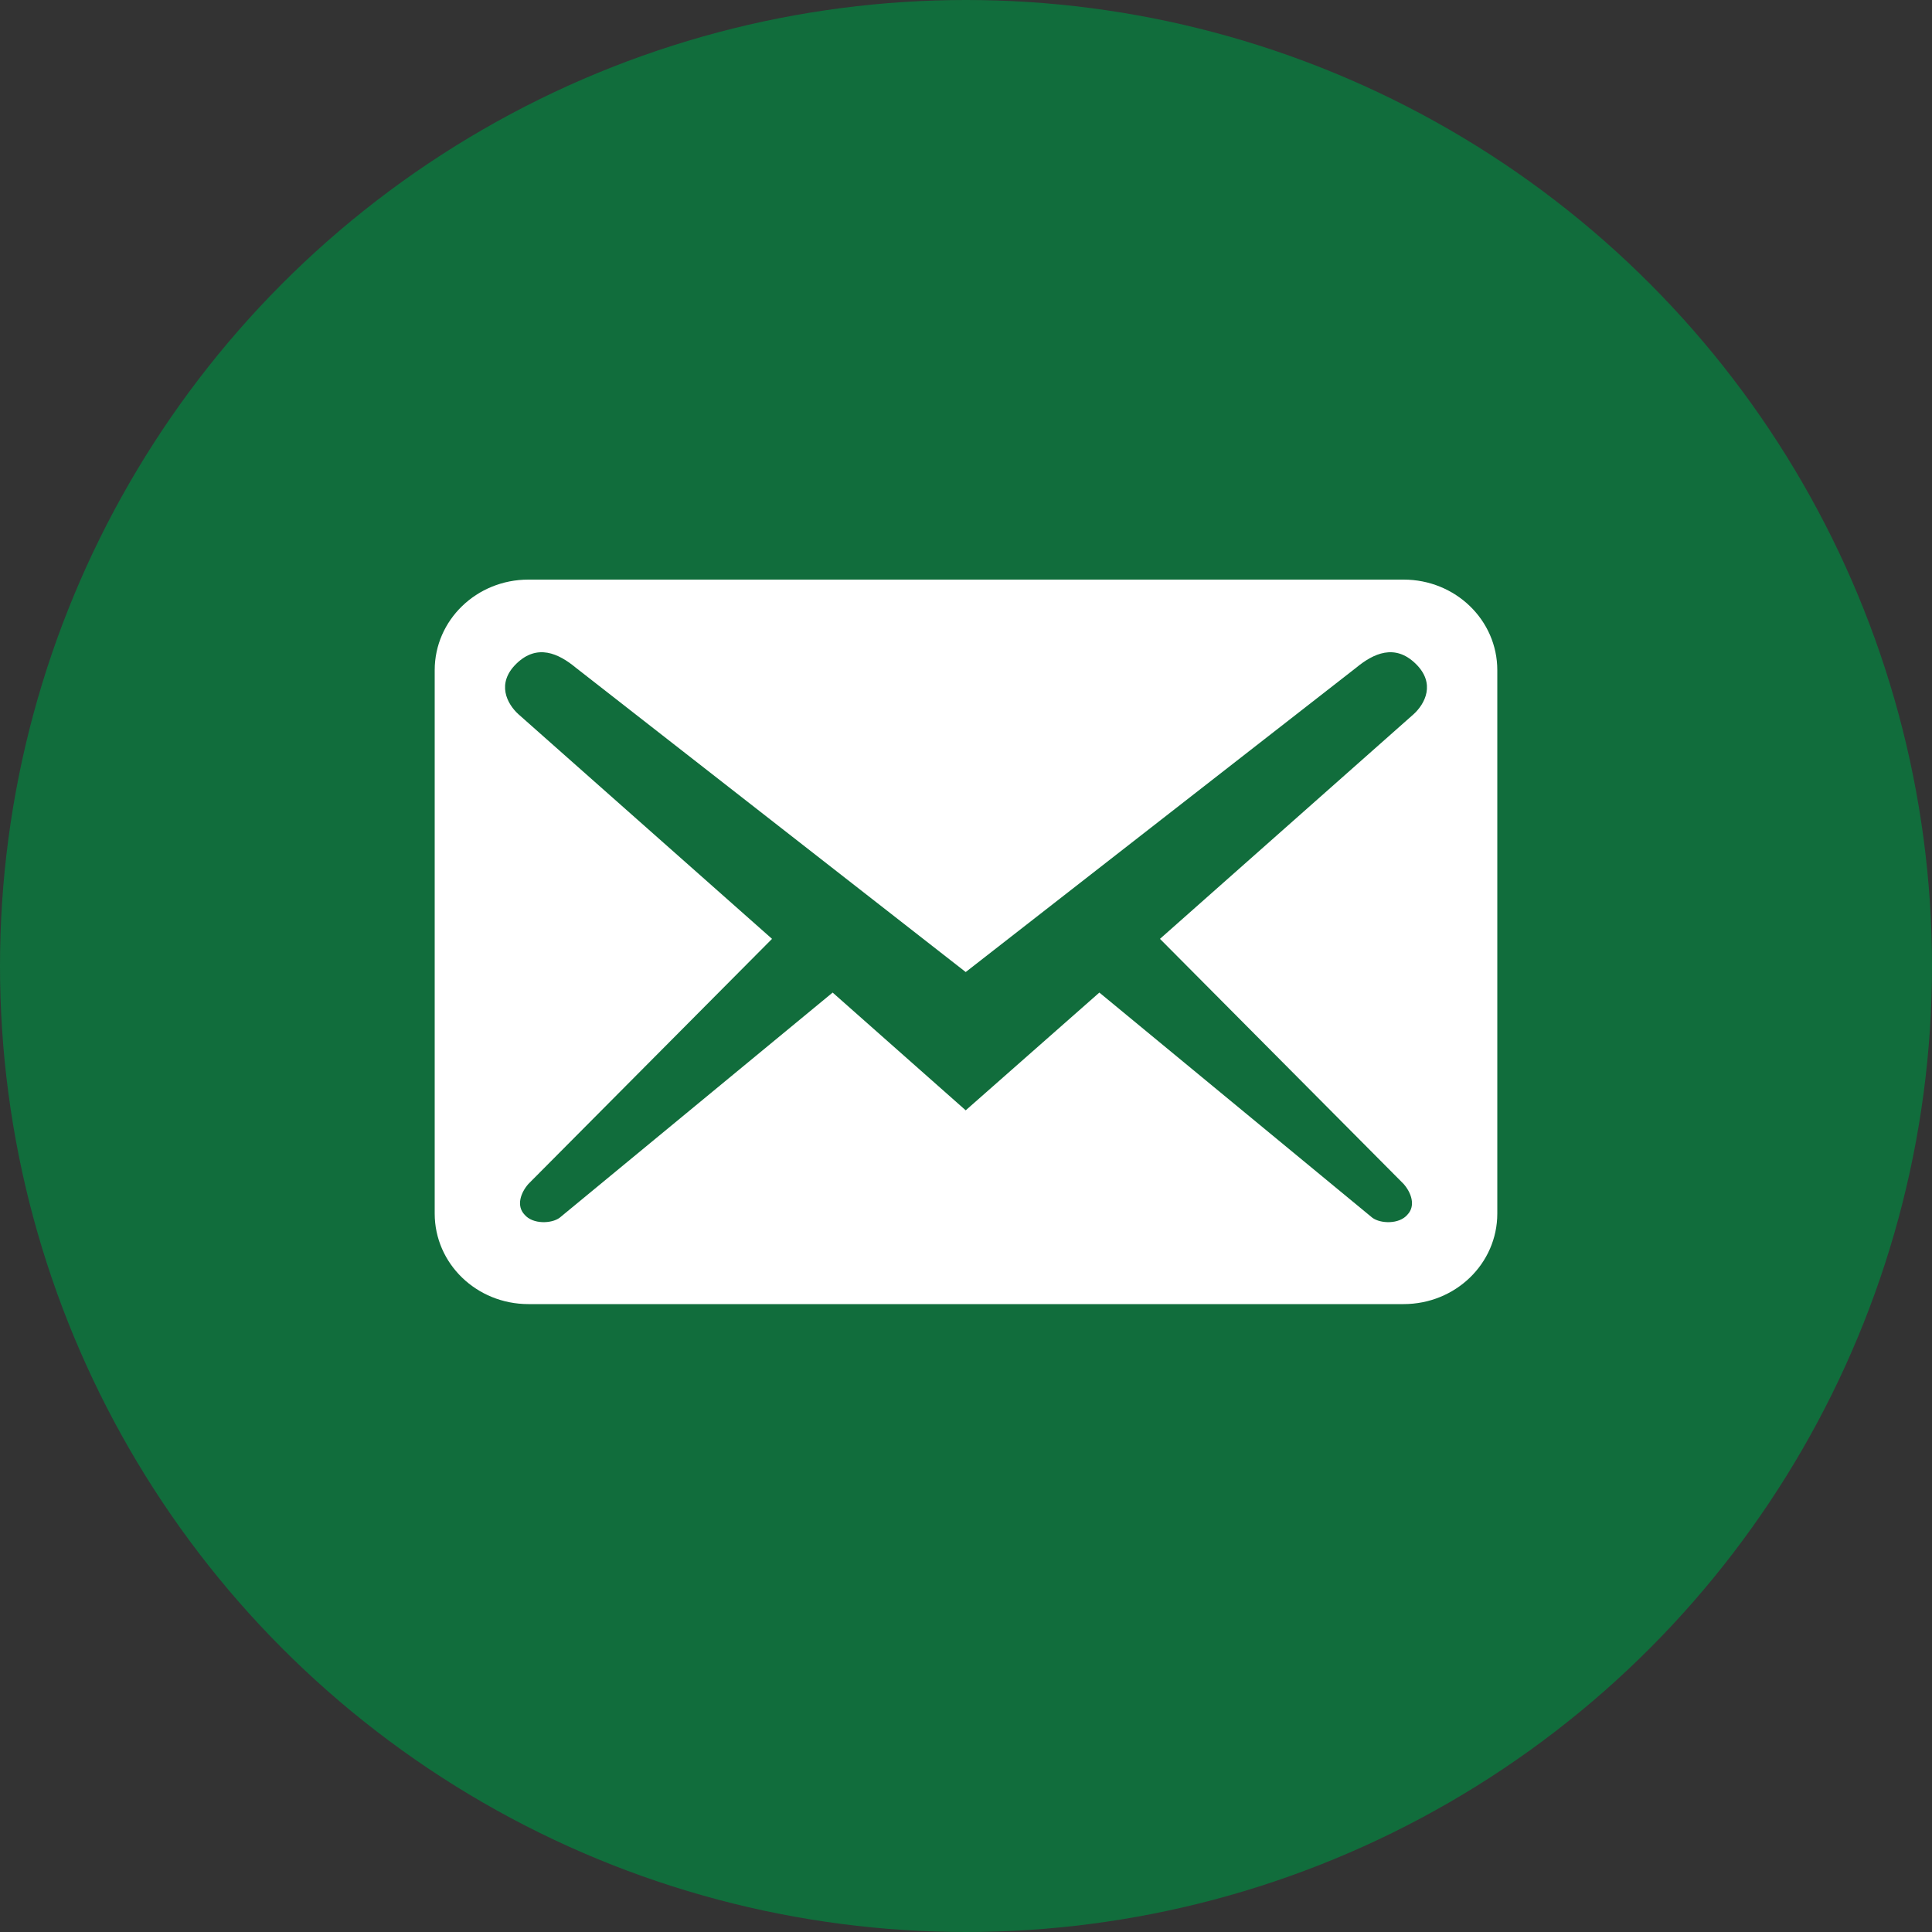 <svg width="40" height="40" viewBox="0 0 40 40" fill="none" xmlns="http://www.w3.org/2000/svg">
<rect x="0" y="0" width="40" height="40" fill="#333333" stroke="none"/>
<circle cx="20" cy="20" r="20" fill="#116D3C"/>
<path d="M31 25.125V13.875C31 12.838 30.133 12 29.06 12H10.94C9.867 12 9 12.838 9 13.875V25.125C9 26.163 9.867 27 10.94 27H29.06C30.133 27 31 26.163 31 25.125ZM29.306 13.738C29.733 14.15 29.5 14.575 29.267 14.787L24.016 19.438L29.06 24.512C29.215 24.688 29.319 24.962 29.138 25.15C28.969 25.35 28.581 25.337 28.413 25.212L22.761 20.55L19.994 22.988L17.239 20.55L11.587 25.212C11.419 25.337 11.031 25.35 10.862 25.15C10.681 24.962 10.785 24.688 10.94 24.512L15.984 19.438L10.733 14.787C10.5 14.575 10.268 14.15 10.694 13.738C11.121 13.325 11.561 13.525 11.923 13.825L19.994 20.125L28.077 13.825C28.439 13.525 28.879 13.325 29.306 13.738Z" fill="white"/>
</svg>
